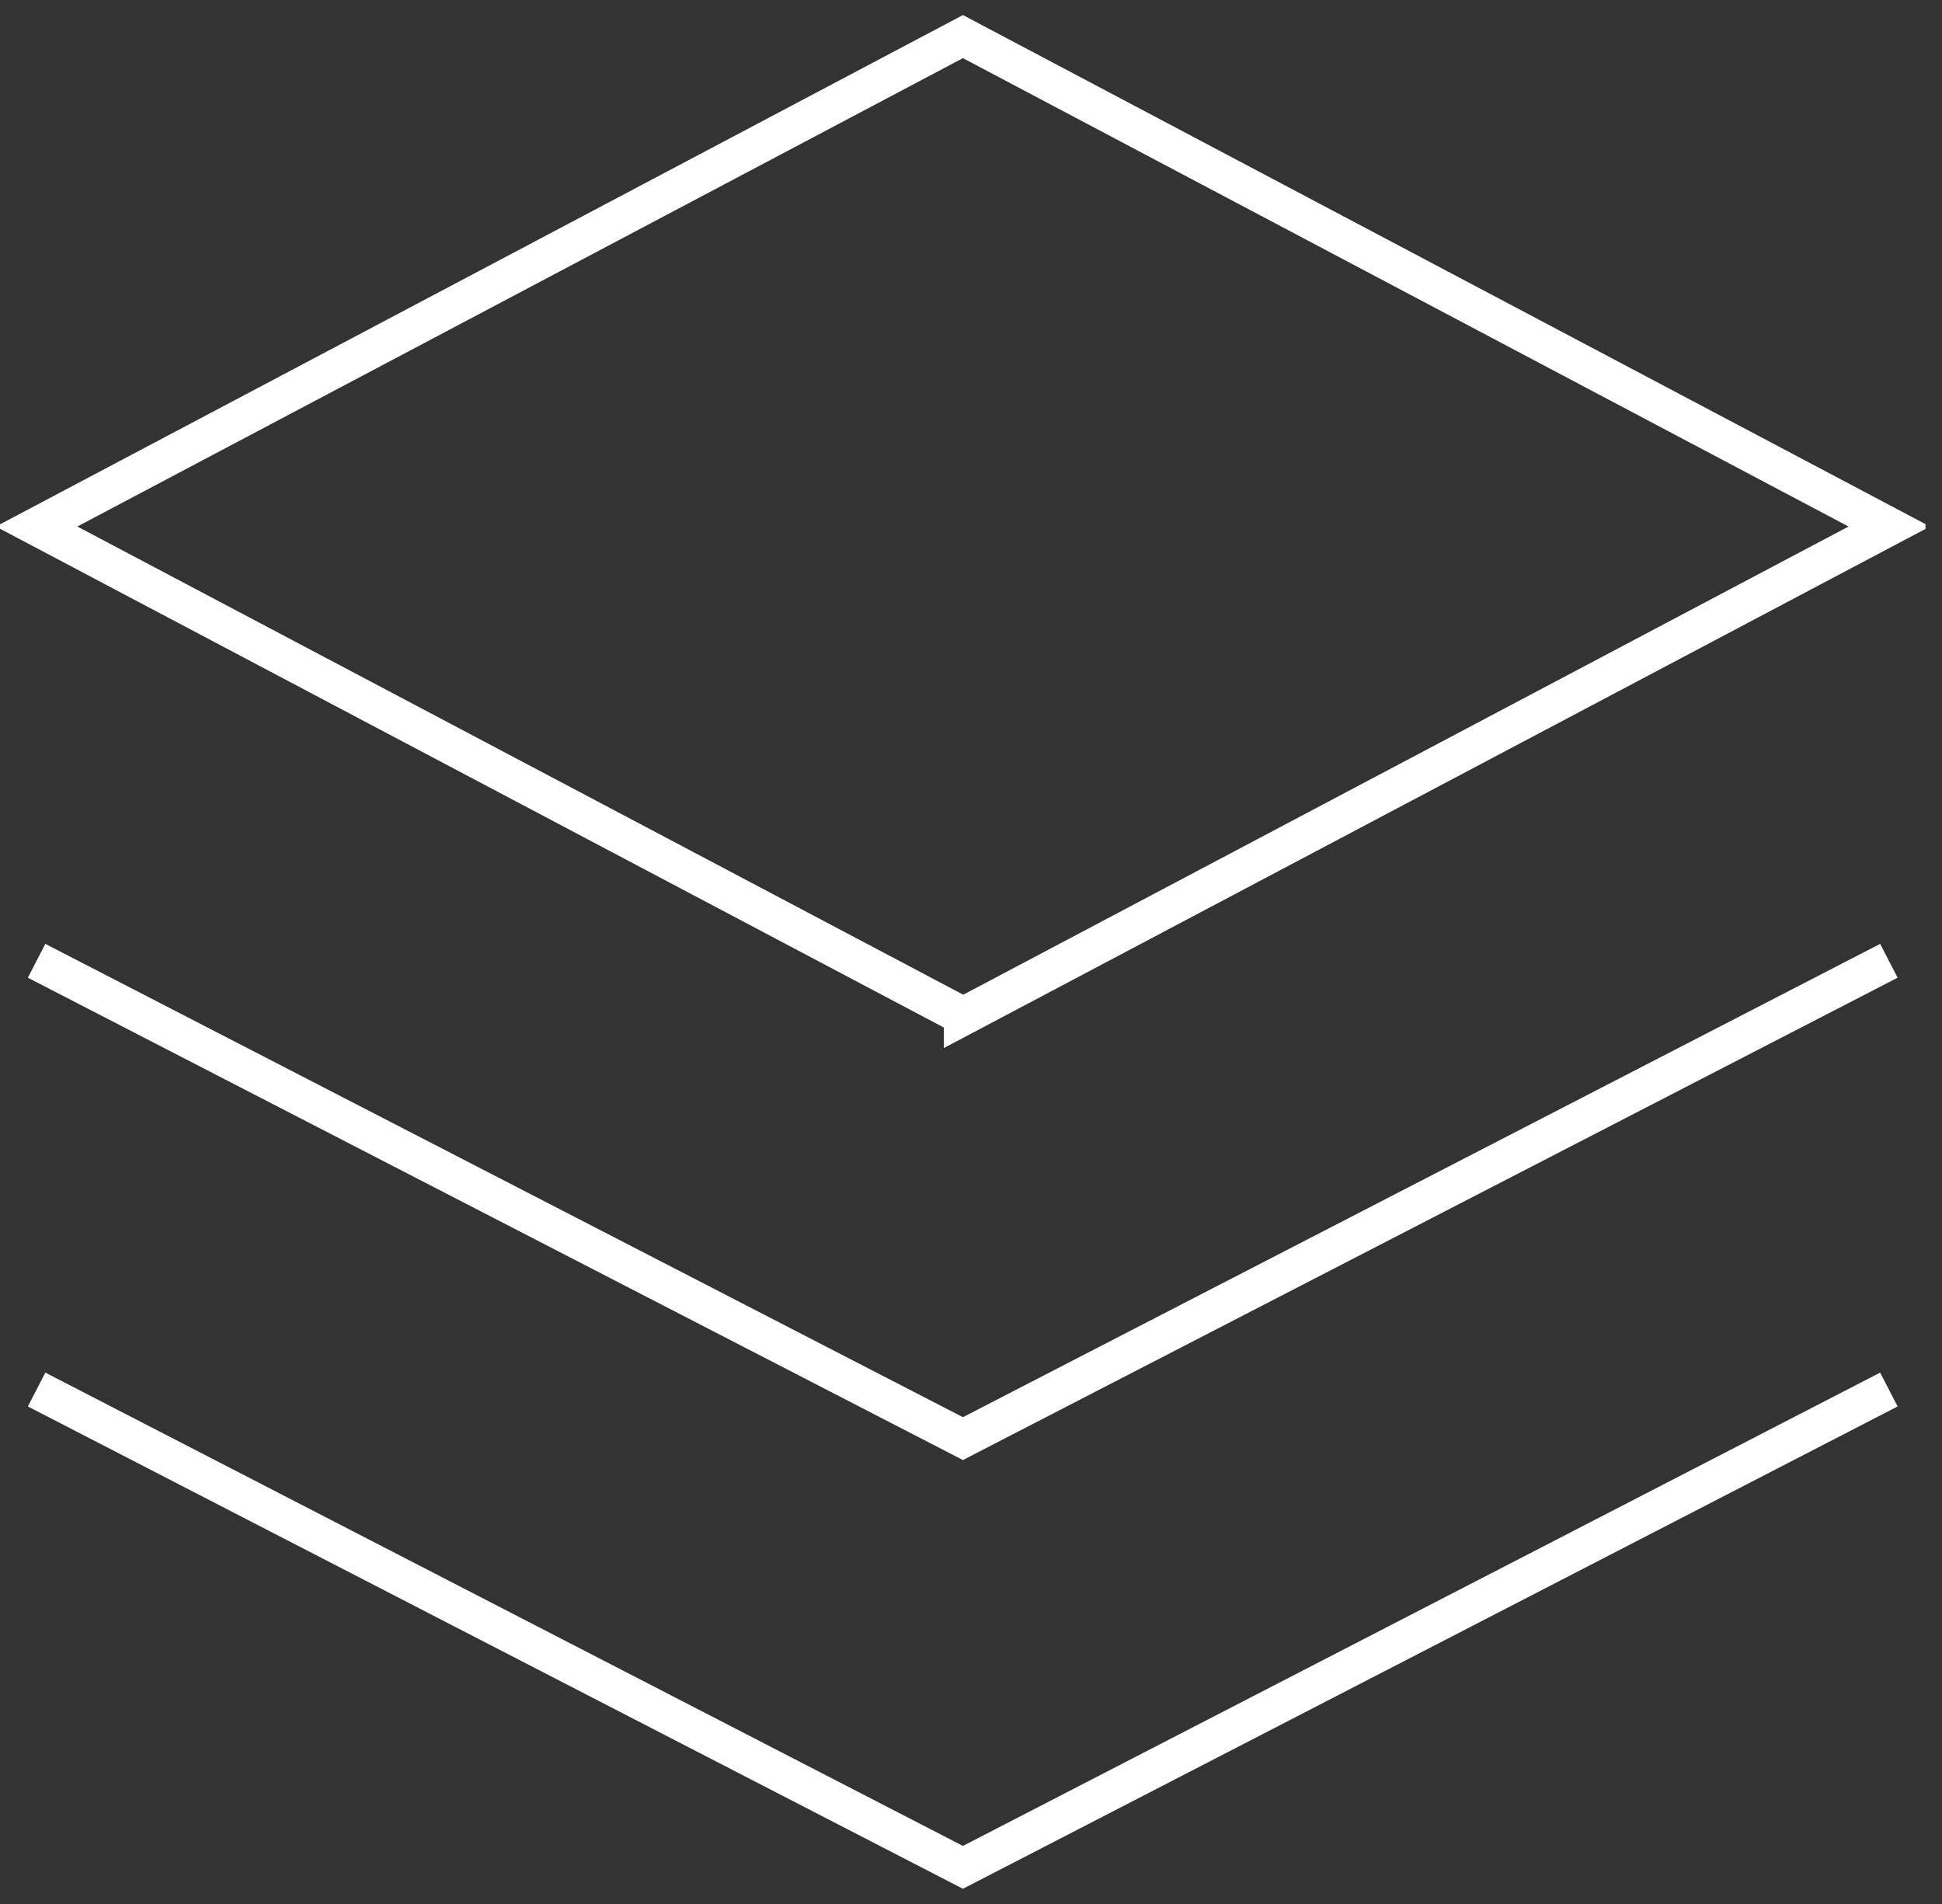 <svg width="51" height="50" viewBox="0 0 51 50" fill="none" xmlns="http://www.w3.org/2000/svg">
<rect x="0" y="0" width="51" height="50" fill="#333333" stroke="none"/>
<g clip-path="url(#clip0_563_72)">
<path d="M25.288 26.683L0.961 13.827L25.288 0.961L49.615 13.827L25.288 26.692V26.683Z" stroke="white" strokeWidth="2" strokeLinecap="round" strokeLinejoin="round"/>
<path d="M0.961 25.231L25.288 37.779L49.605 25.231" stroke="white" strokeWidth="2" strokeLinecap="round" strokeLinejoin="round"/>
<path d="M0.961 36.49L25.288 49.038L49.605 36.49" stroke="white" strokeWidth="2" strokeLinecap="round" strokeLinejoin="round"/>
</g>
<defs>
<clipPath id="clip0_563_72">
<rect width="50.567" height="50" fill="white"/>
</clipPath>
</defs>
</svg>
